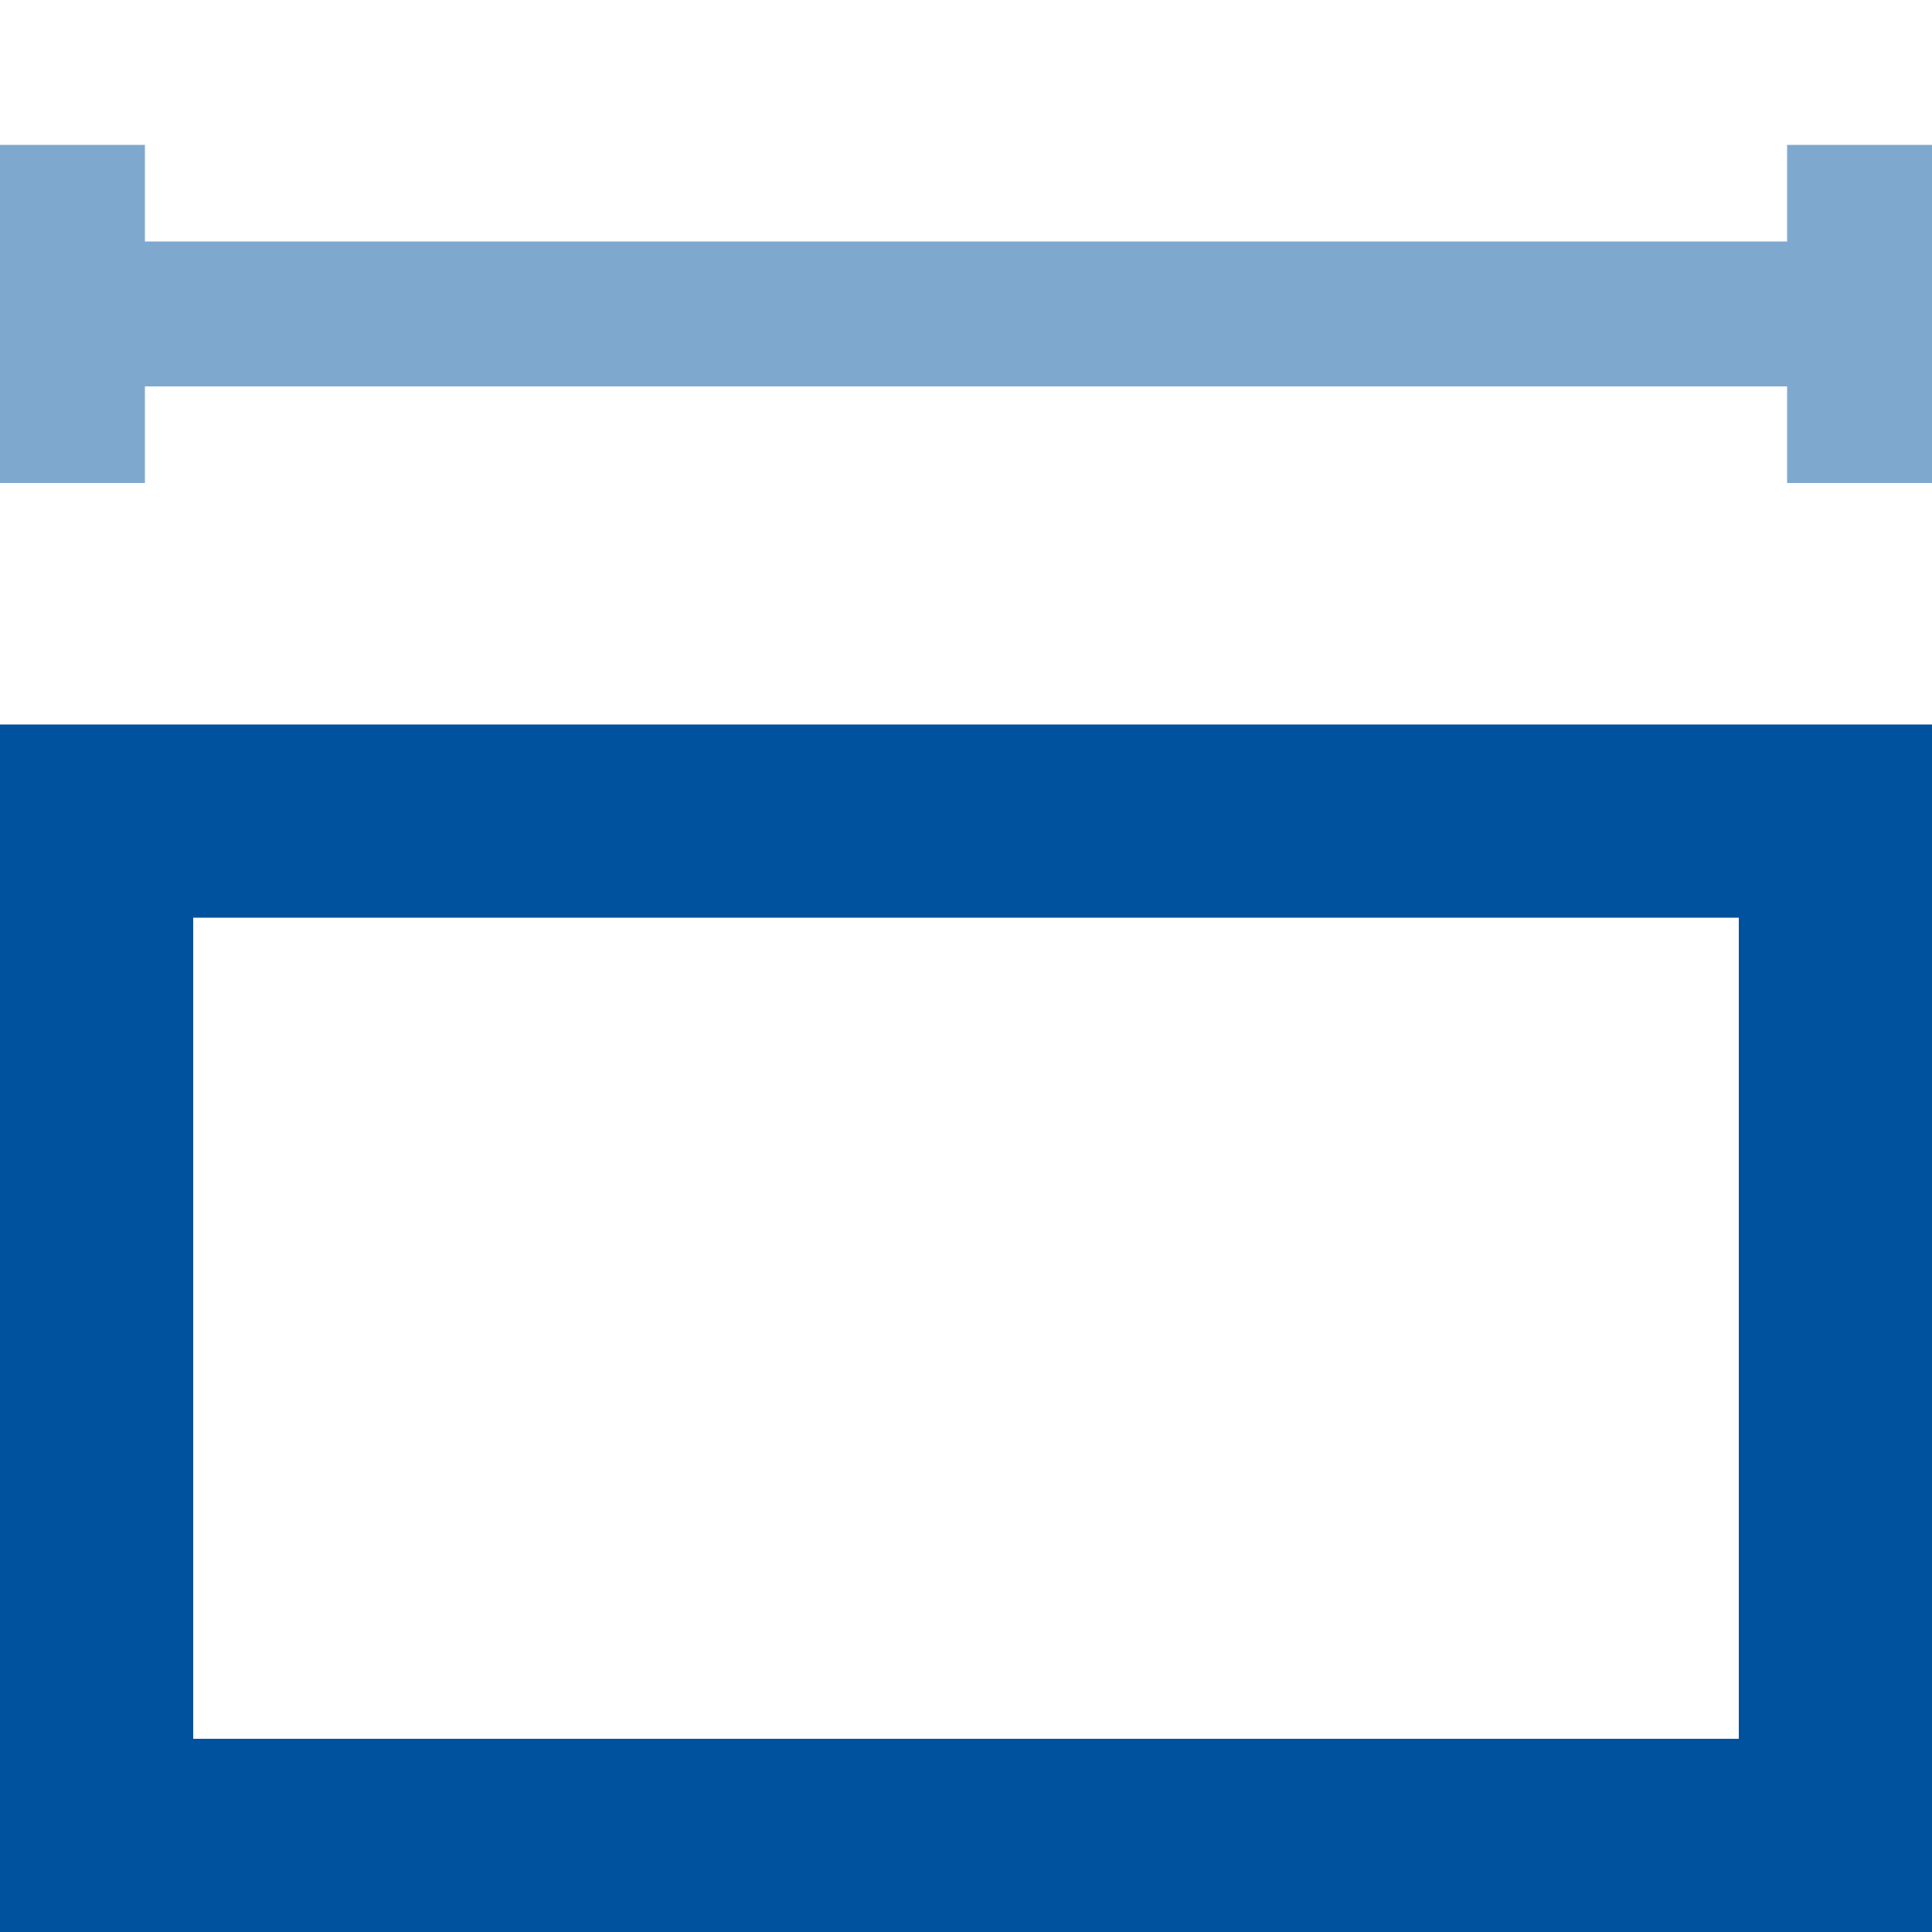 <?xml version="1.0" encoding="UTF-8"?> <svg xmlns="http://www.w3.org/2000/svg" width="40" height="40" viewBox="0 0 40 40" fill="none"> <g clip-path="url(#clip0_291_398)"> <rect x="2" y="17" width="36" height="21" stroke="#00529E" stroke-width="4"></rect> <line x1="38" y1="6.5" y2="6.5" stroke="#7FA8CE" stroke-width="3"></line> <line x1="1.5" y1="3" x2="1.5" y2="10" stroke="#7FA8CE" stroke-width="3"></line> <path d="M38.5 3L38.5 10" stroke="#7FA8CE" stroke-width="3"></path> </g> <defs> <clipPath id="clip0_291_398"> <rect width="40" height="40" fill="white"></rect> </clipPath> </defs> </svg> 